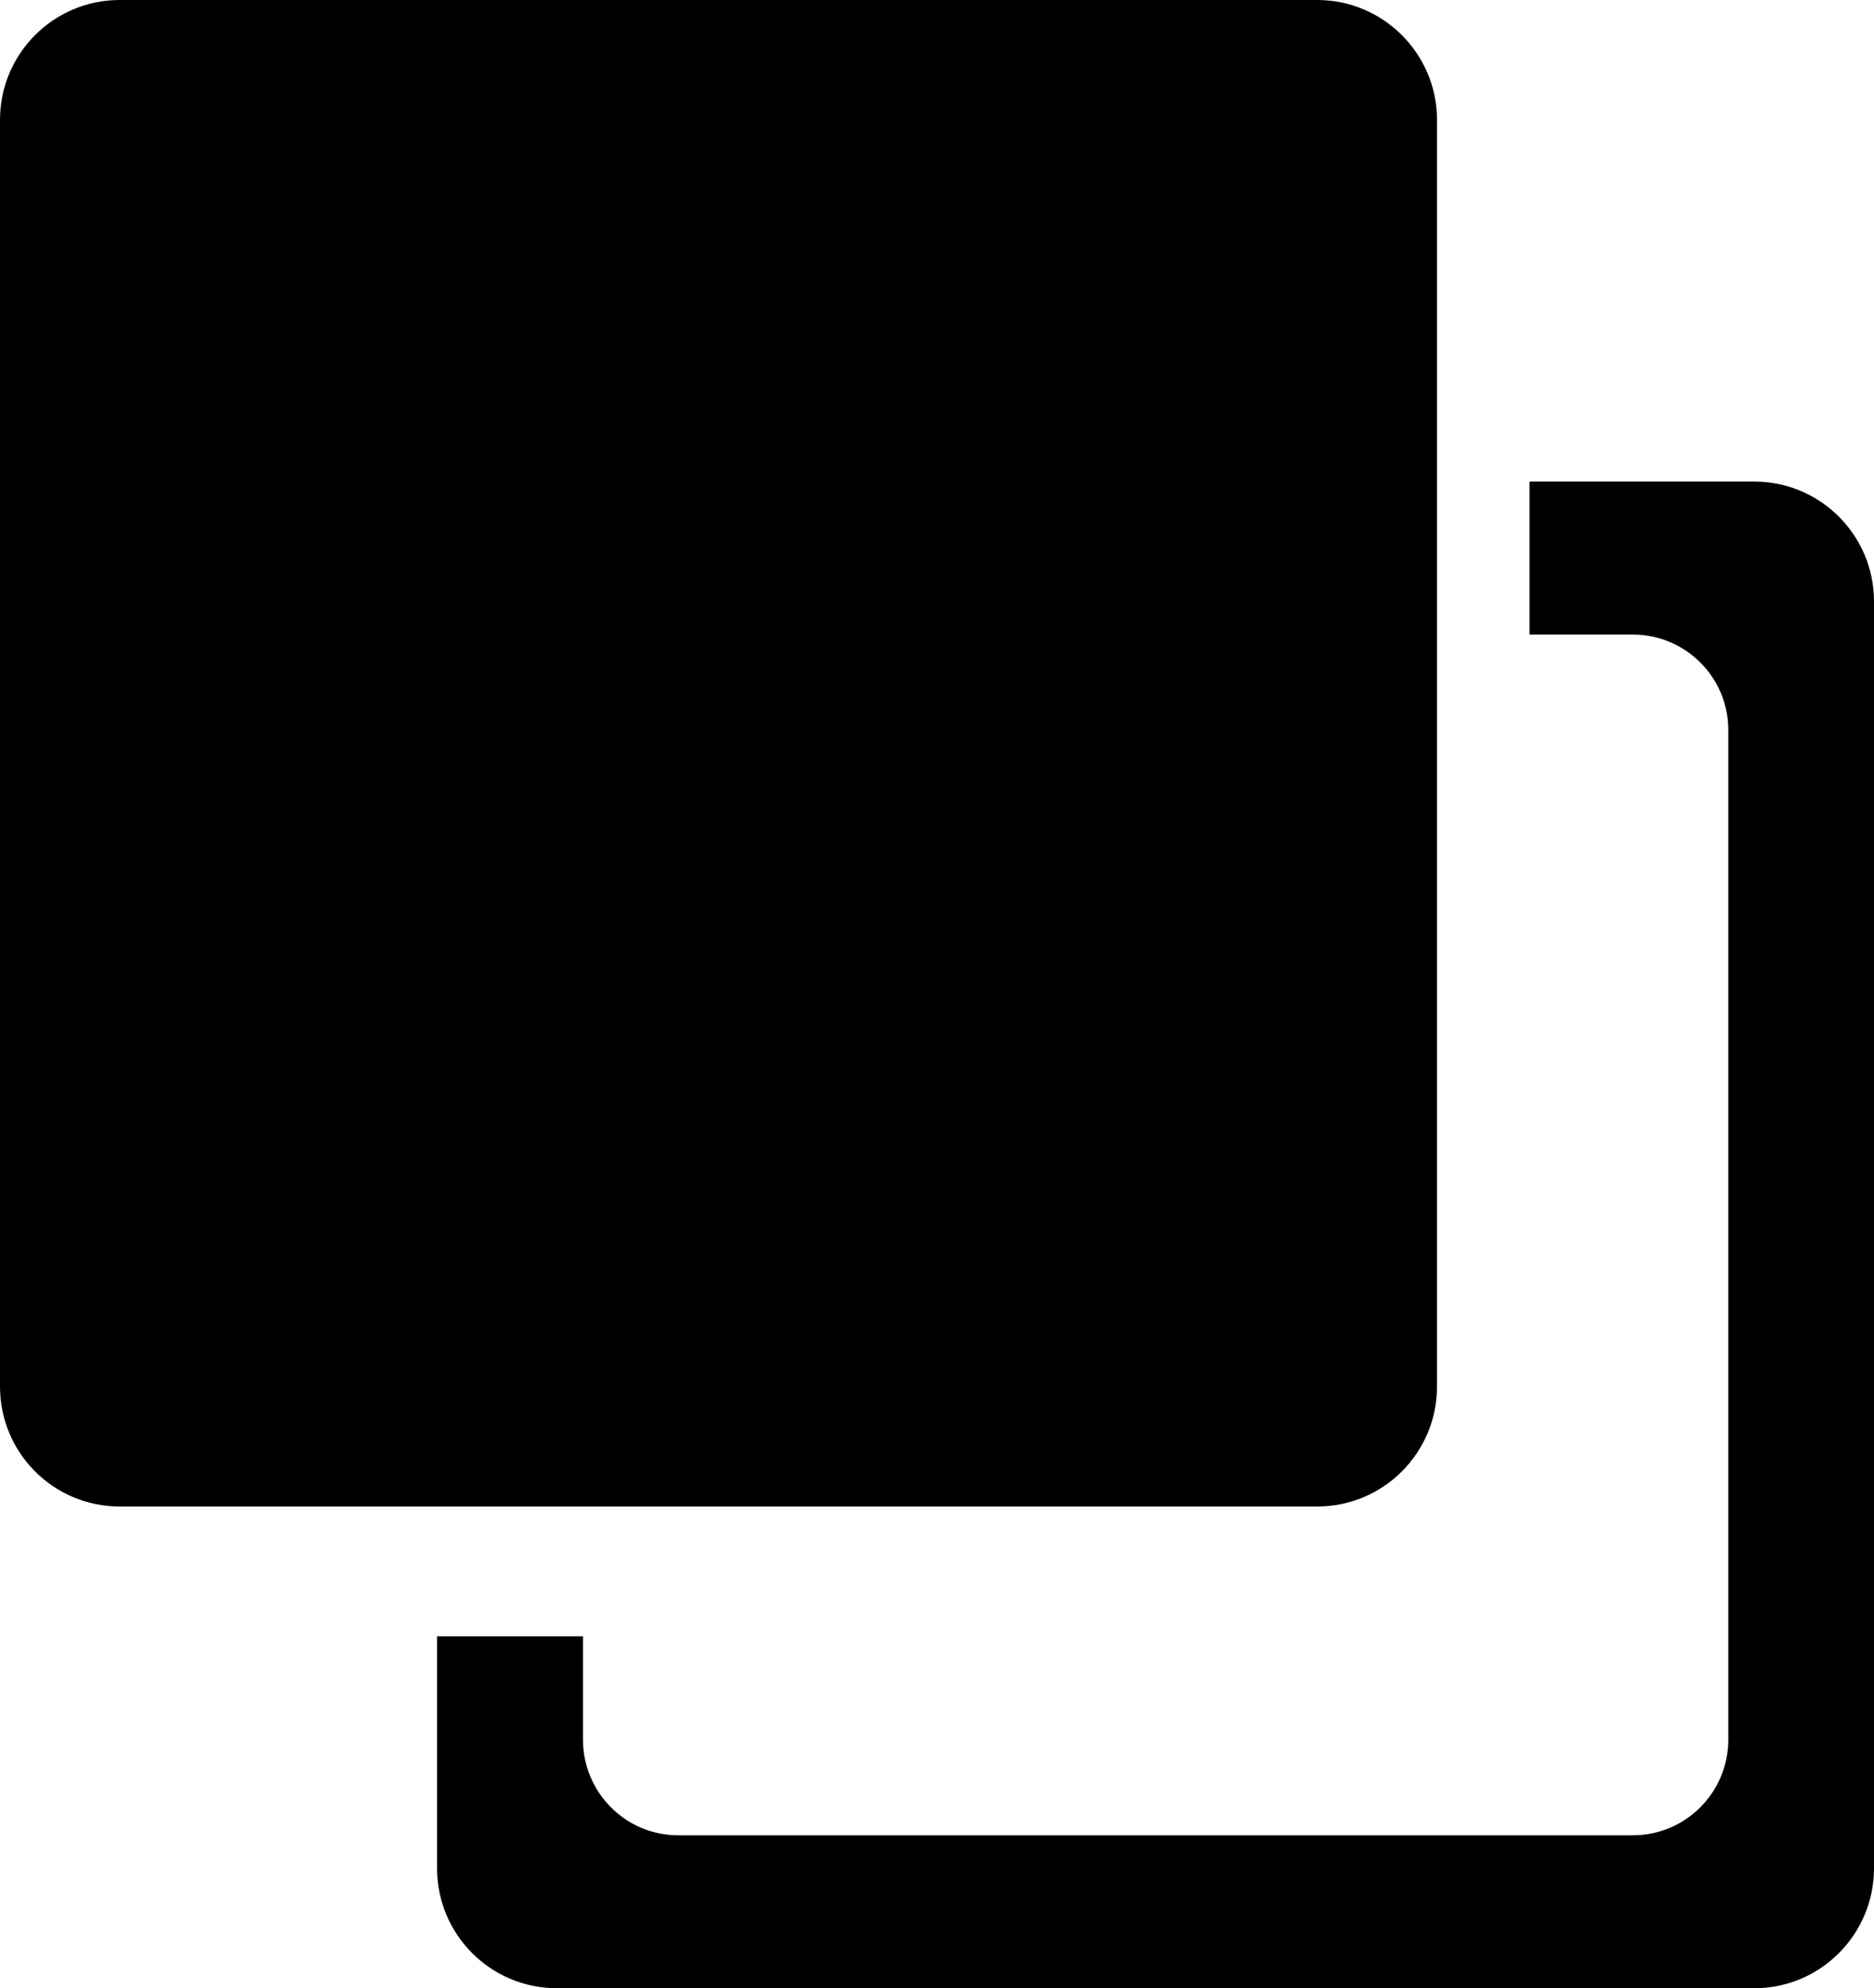 <?xml version="1.0" encoding="iso-8859-1"?>
<!-- Generator: Adobe Illustrator 16.0.0, SVG Export Plug-In . SVG Version: 6.00 Build 0)  -->
<!DOCTYPE svg PUBLIC "-//W3C//DTD SVG 1.1//EN" "http://www.w3.org/Graphics/SVG/1.1/DTD/svg11.dtd">
<svg version="1.1" id="Capa_1" xmlns="http://www.w3.org/2000/svg" xmlns:xlink="http://www.w3.org/1999/xlink" x="0px" y="0px"
	 width="25.366px" height="26.9px" viewBox="0 0 25.366 26.9" style="enable-background:new 0 0 25.366 26.9;" xml:space="preserve"
	>
<path style="fill:#000000;" d="M23.747,6.516h-3.044v2.07h1.399c0.713,0,1.292,0.578,1.292,1.291v13.66
	c0,0.715-0.579,1.295-1.292,1.295H9.181c-0.713,0-1.29-0.58-1.29-1.295v-1.398H5.916v3.139c0,0.896,0.725,1.623,1.62,1.623h16.211
	c0.894,0,1.619-0.727,1.619-1.623V8.137C25.366,7.244,24.641,6.516,23.747,6.516z"/>
<path style="fill:#000000;" d="M19.451,18.76V1.621c0-0.893-0.728-1.621-1.62-1.621H1.619C0.724,0,0,0.729,0,1.621V18.76
	c0,0.898,0.724,1.623,1.619,1.623h16.212C18.724,20.383,19.451,19.658,19.451,18.76z"/>
<g>
</g>
<g>
</g>
<g>
</g>
<g>
</g>
<g>
</g>
<g>
</g>
<g>
</g>
<g>
</g>
<g>
</g>
<g>
</g>
<g>
</g>
<g>
</g>
<g>
</g>
<g>
</g>
<g>
</g>
</svg>
